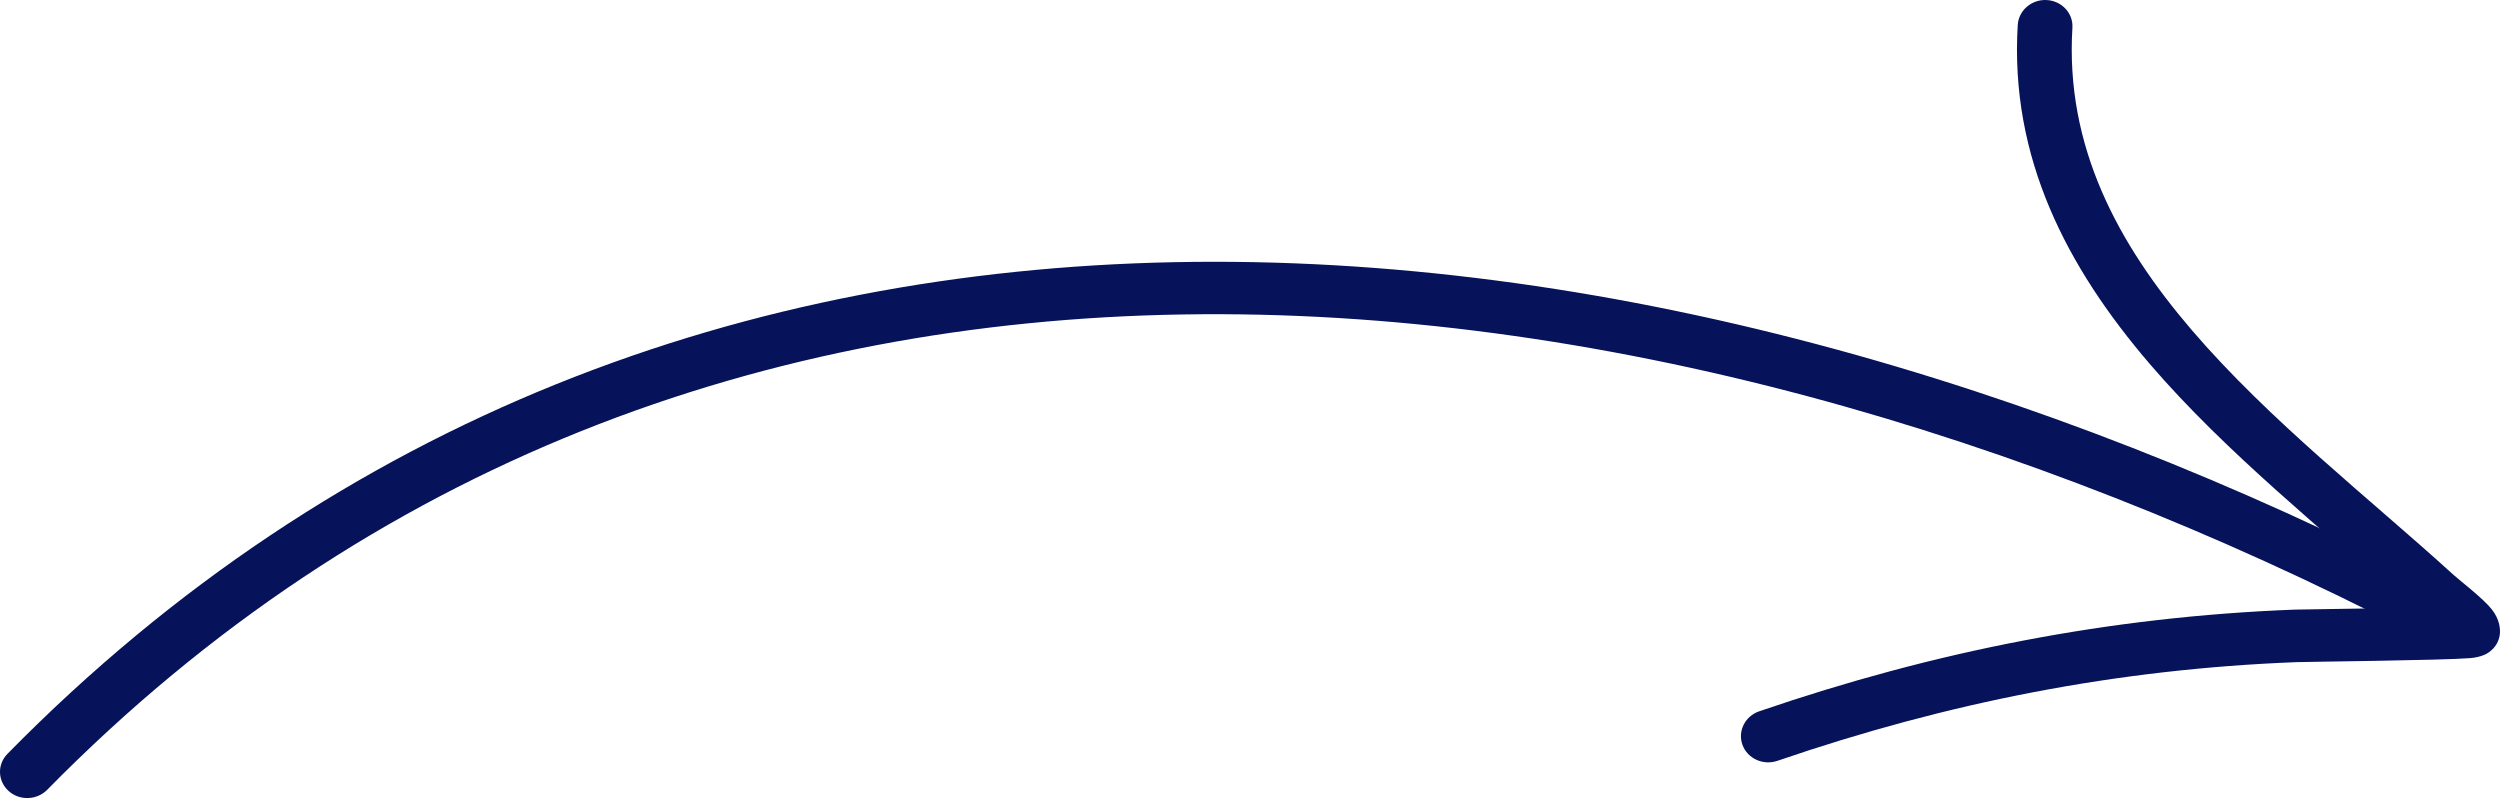 <?xml version="1.0" encoding="UTF-8"?> <svg xmlns="http://www.w3.org/2000/svg" width="502" height="161" viewBox="0 0 502 161" fill="none"> <path fill-rule="evenodd" clip-rule="evenodd" d="M9.483 158.585C139.543 26.245 329.094 46.943 484.252 127.001C486.919 128.371 490.261 127.409 491.699 124.84C493.137 122.272 492.149 119.066 489.482 117.696C329.983 35.387 135.206 15.314 1.505 151.363C-0.582 153.479 -0.487 156.818 1.718 158.821C3.911 160.817 7.387 160.711 9.483 158.585Z" fill="#06125A"></path> <path fill-rule="evenodd" clip-rule="evenodd" d="M483.894 122.024C474.244 122.229 462.131 122.358 460.757 122.411C423.513 123.851 388.474 130.763 353.251 142.828C350.391 143.804 348.887 146.832 349.891 149.576C350.895 152.319 354.04 153.75 356.901 152.774C391.053 141.064 425.033 134.352 461.16 132.959C463.266 132.877 490.495 132.603 495.999 132.151C498.257 131.975 499.481 131.202 499.752 130.993C501.233 129.938 501.74 128.666 501.93 127.621C502.134 126.439 501.977 124.411 500.325 122.323C498.587 120.145 493.847 116.501 492.728 115.488C475.889 100.159 455.699 84.466 440.143 66.318C425.307 49.012 414.673 29.451 416.14 5.567C416.321 2.659 413.999 0.17 410.974 0.008C407.948 -0.153 405.346 2.087 405.164 4.995C403.53 31.698 415.065 53.706 431.643 73.045C447.109 91.084 467.011 106.779 483.894 122.024Z" fill="#06125A"></path> </svg> 